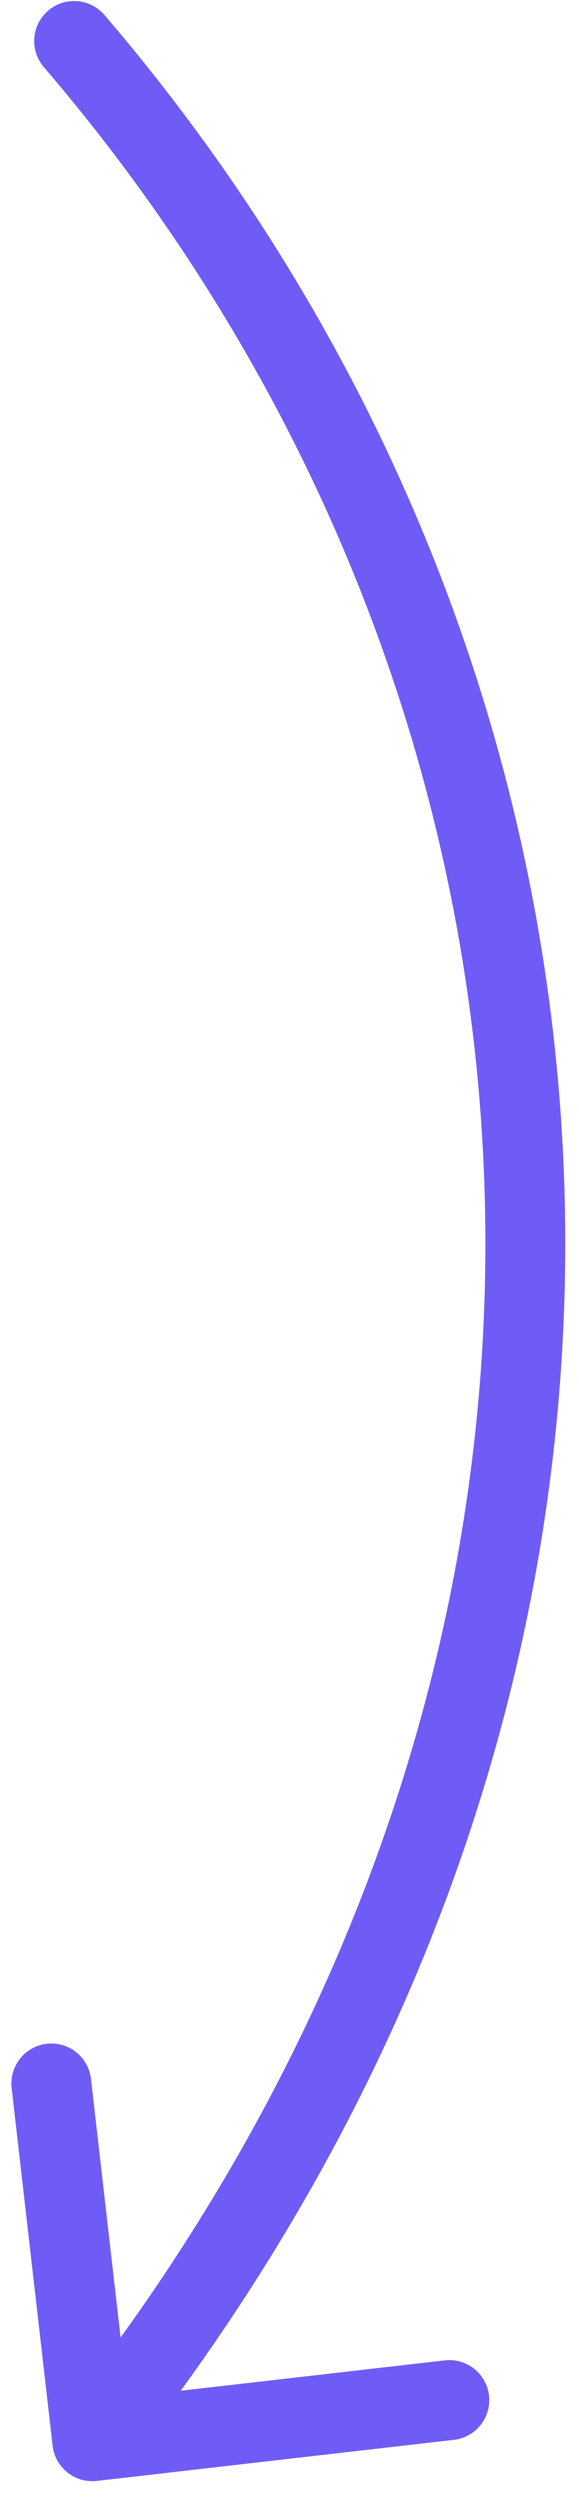 <svg width="29" height="125" viewBox="0 0 29 125" fill="none" xmlns="http://www.w3.org/2000/svg">
<path d="M5.231 0.749C4.512 -0.089 3.249 -0.186 2.411 0.533C1.572 1.253 1.476 2.515 2.195 3.354L5.231 0.749ZM2.635 122.288C2.761 123.385 3.753 124.173 4.851 124.047L22.733 121.994C23.831 121.868 24.618 120.876 24.492 119.779C24.366 118.681 23.374 117.894 22.277 118.02L6.381 119.845L4.557 103.949C4.431 102.852 3.439 102.064 2.342 102.19C1.244 102.316 0.457 103.308 0.583 104.405L2.635 122.288ZM3.713 2.051L2.195 3.354C29.915 35.672 33.094 82.987 3.056 120.816L4.622 122.06L6.189 123.303C37.443 83.943 34.174 34.493 5.231 0.749L3.713 2.051Z" fill="#6F5CF6"/>
</svg>
